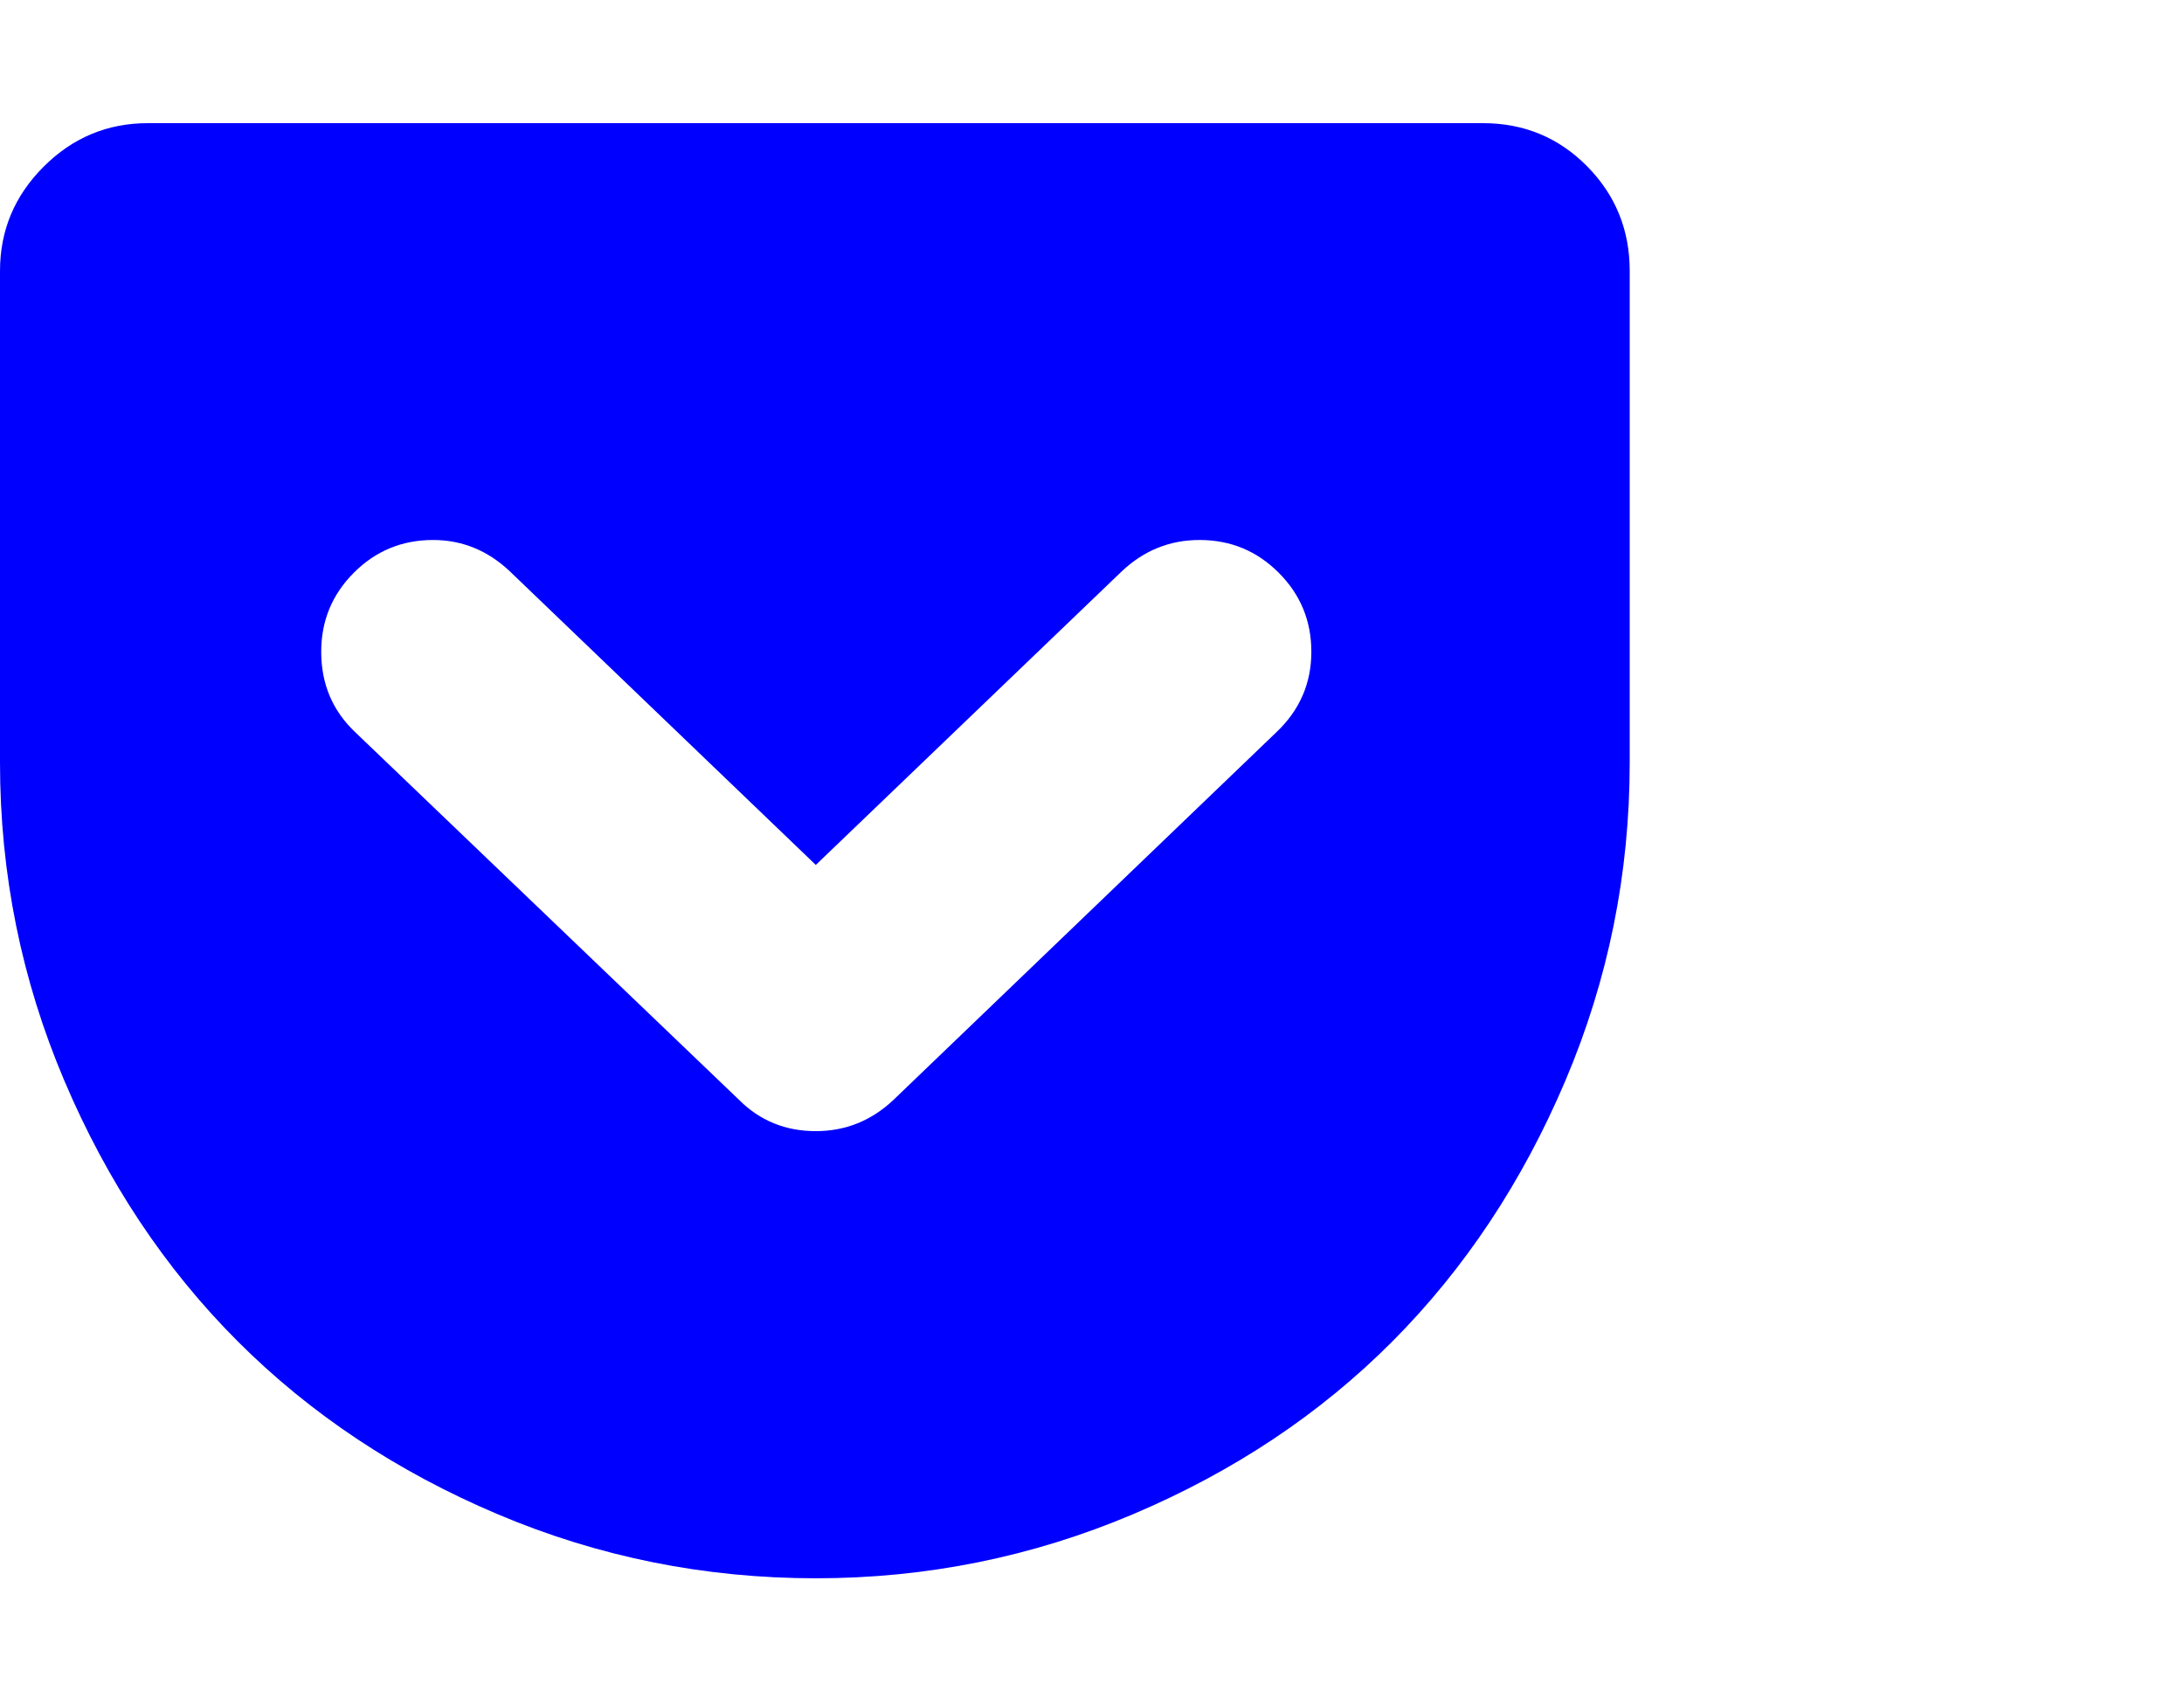 <?xml version="1.0" encoding="UTF-8" standalone="no"?>
<!-- 
  fa-get-pocket converted from glyph to regular svg
-->
<svg
   xmlns:svg="http://www.w3.org/2000/svg"
   xmlns="http://www.w3.org/2000/svg"
   xmlns:xlink="http://www.w3.org/1999/xlink"
   width="2305px"
   height="1792px"
   id="get-pocket"
   version="1.1">
   <defs>
    <g id="get-pocket-icon" fill='blue'>
    <path unicode="&#xf265;" horiz-adv-x="1720" d="M1565 1408q65 0 110 -45.5t45 -110.5v-519q0 -176 -68 -336t-182.5 -275t-274 -182.5t-334.5 -67.5q-176 0 -335.5 67.5t-274.5 182.5t-183 275t-68 336v519q0 64 46 110t110 46h1409zM861 344q47 0 82 33l404 388q37 35 37 85q0 49 -34.5 83.5t-83.5 34.5q-47 0 -82 -33 l-323 -310l-323 310q-35 33 -81 33q-49 0 -83.5 -34.5t-34.5 -83.5q0 -51 36 -85l405 -388q33 -33 81 -33z" />
    </g>
   </defs>
   <use x="0" y="0" transform="scale(1,-1)translate(0,-1538)"  xlink:href="#get-pocket-icon"/>
</svg>

